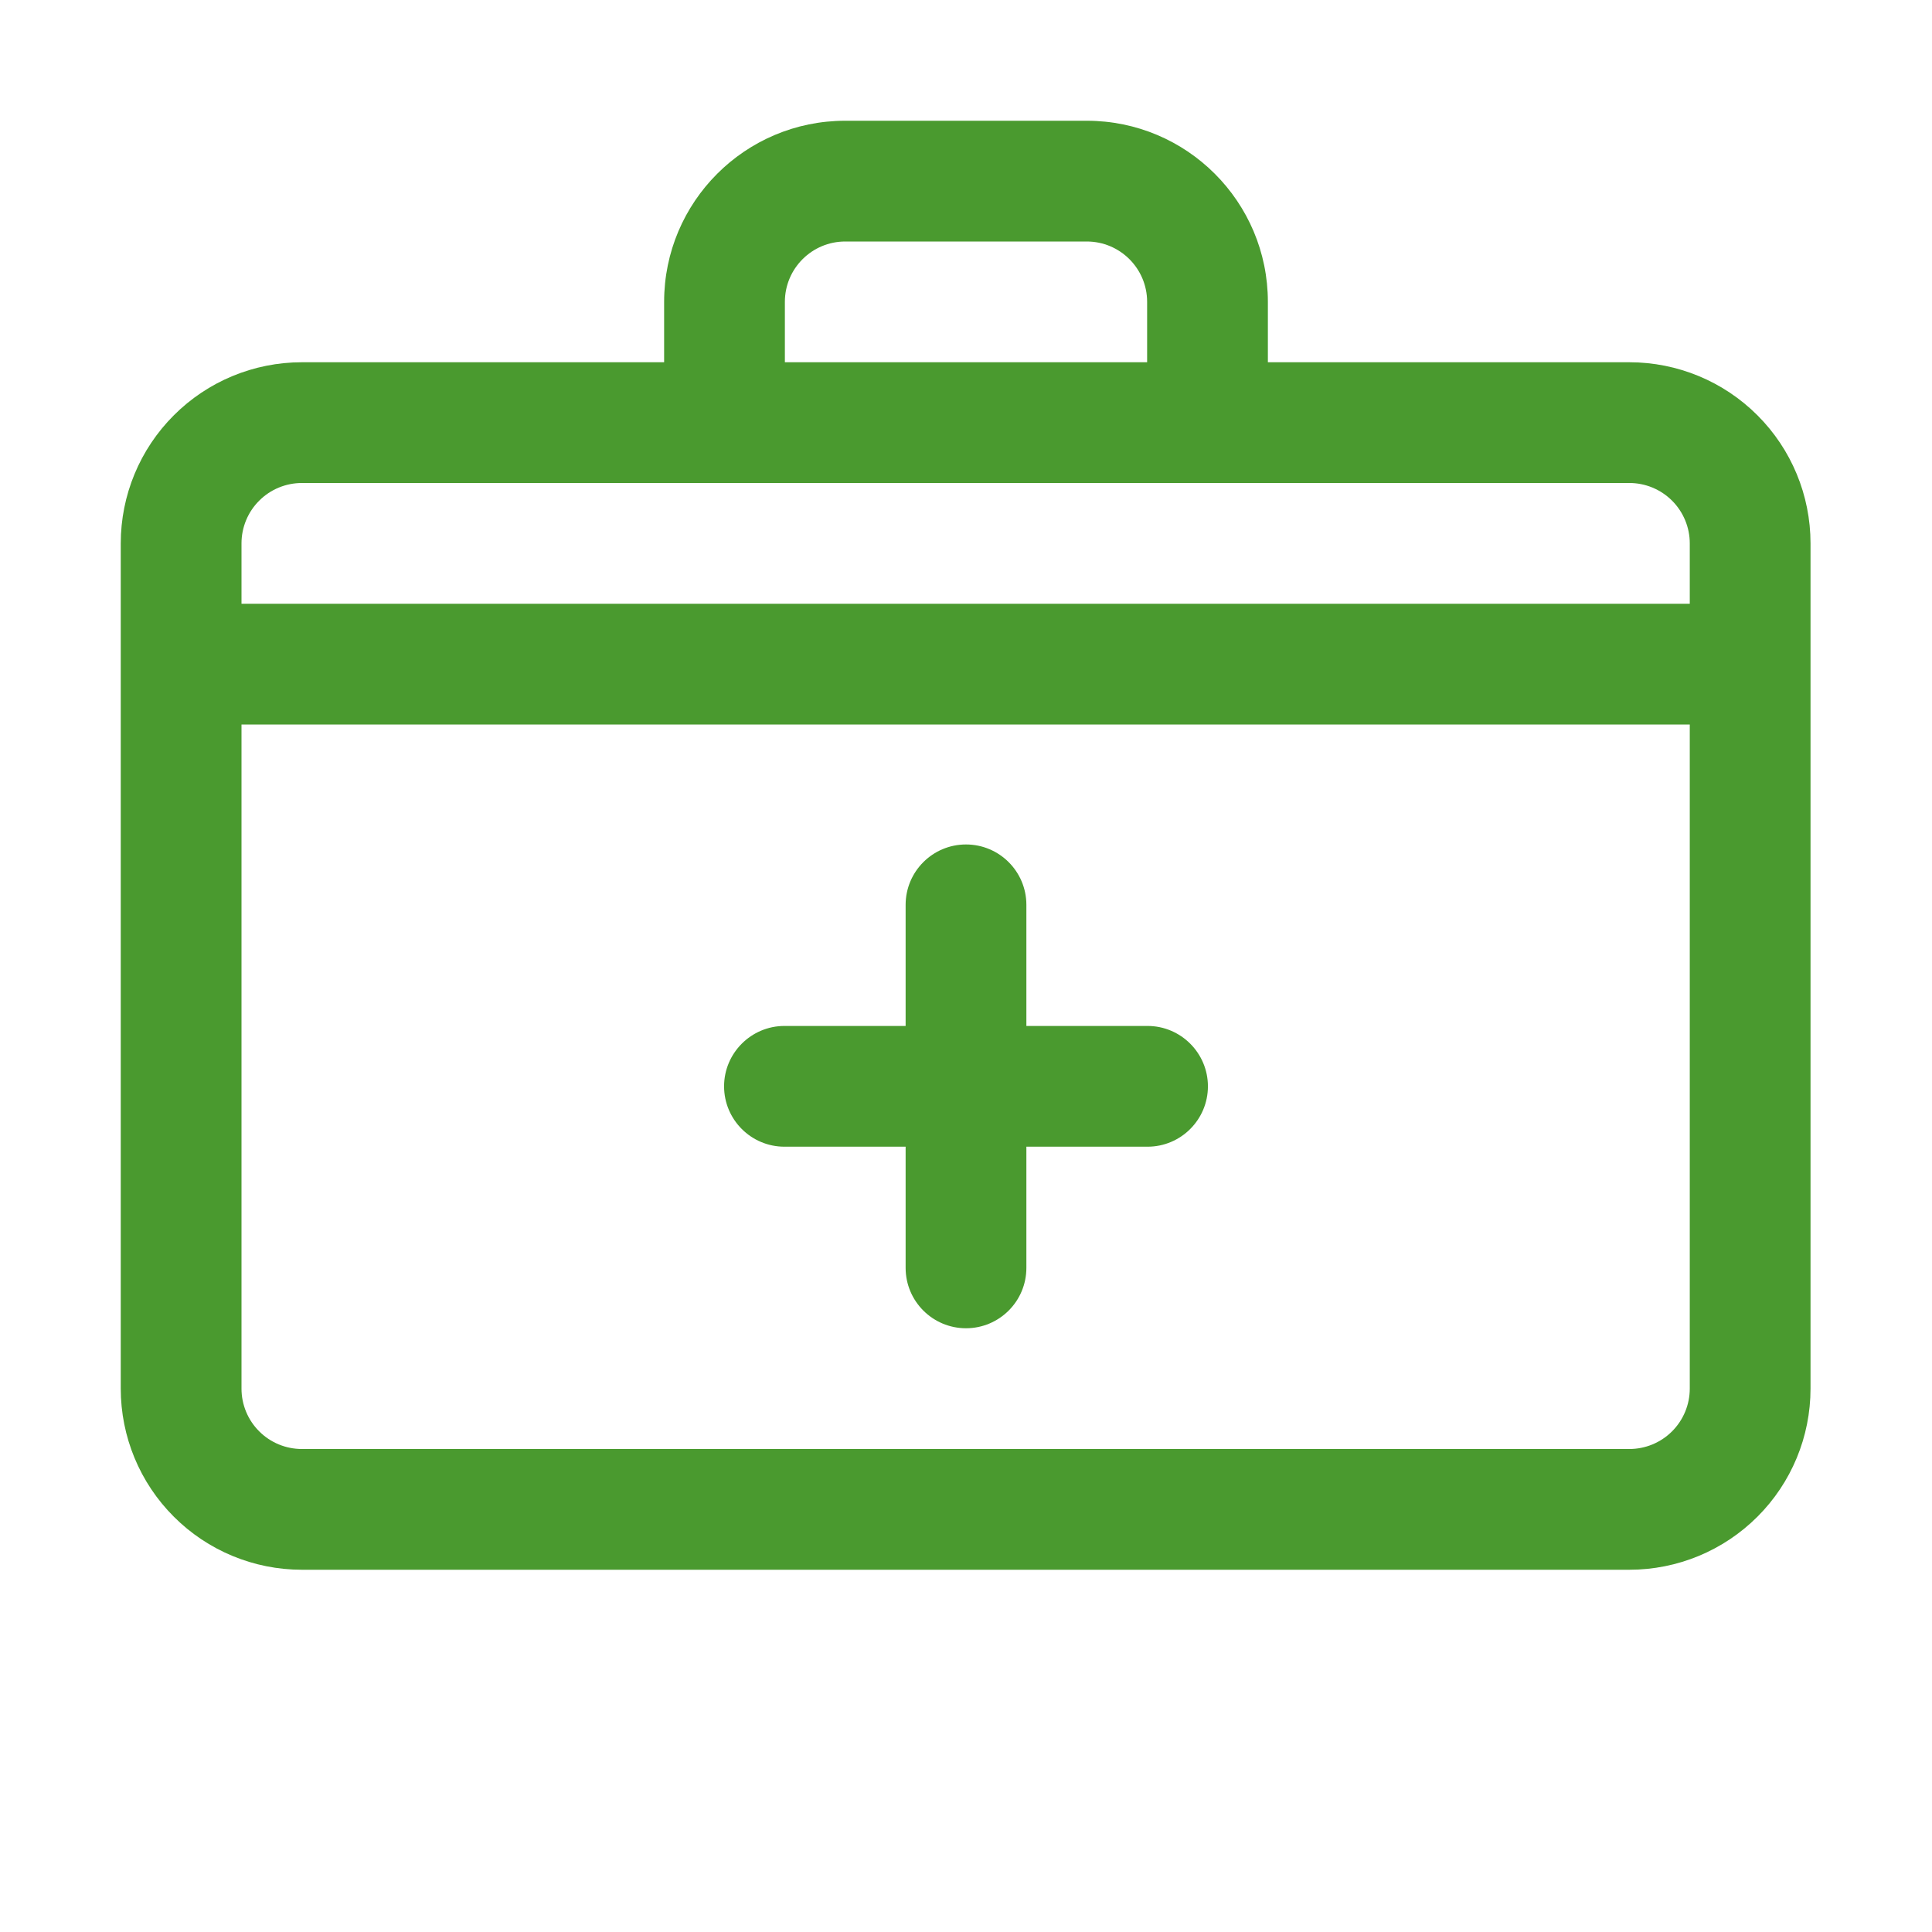 <svg xmlns="http://www.w3.org/2000/svg" xmlns:serif="http://www.serif.com/" xmlns:xlink="http://www.w3.org/1999/xlink" fill="#4A9A2F" width="800px" height="800px" viewBox="0 0 32 32" style="fill-rule:evenodd;clip-rule:evenodd;stroke-linejoin:round;stroke-miterlimit:2;" xml:space="preserve"><g id="SVGRepo_bgCarrier" stroke-width="0"></g><g id="SVGRepo_tracerCarrier" stroke-linecap="round" stroke-linejoin="round"></g><g id="SVGRepo_iconCarrier"><path d="M15,16.993l-2.007,0c-0.551,0 -1,0.449 -1,1c0,0.552 0.449,1 1,1l2.007,0l-0,2.007c-0,0.552 0.448,1 1,1c0.552,0 1,-0.448 1,-1l-0,-2.007l2.007,0c0.551,0 1,-0.448 1,-1c-0,-0.551 -0.449,-1 -1,-1l-2.007,0l-0,-2.006c-0,-0.552 -0.448,-1 -1,-1c-0.552,-0 -1,0.448 -1,1l-0,2.006Z"></path><path d="M11,6l-6,0c-0.796,-0 -1.559,0.316 -2.121,0.879c-0.563,0.562 -0.879,1.325 -0.879,2.121c0,3.463 0,10.537 0,14c-0,0.796 0.316,1.559 0.879,2.121c0.562,0.563 1.325,0.879 2.121,0.879c4.841,0 17.147,0 21.988,0c0.795,0 1.558,-0.316 2.121,-0.879c0.563,-0.562 0.879,-1.325 0.879,-2.121l-0,-14c-0,-0.796 -0.316,-1.559 -0.879,-2.121c-0.563,-0.563 -1.326,-0.879 -2.121,-0.879l-5.988,0l0,-1c-0,-1.657 -1.343,-3 -3,-3l-4,0c-1.657,0 -3,1.343 -3,3l-0,1Zm16.988,6l-0,11c-0,0.265 -0.106,0.52 -0.293,0.707c-0.188,0.188 -0.442,0.293 -0.707,0.293l-21.988,-0c-0.265,0 -0.52,-0.105 -0.707,-0.293c-0.188,-0.187 -0.293,-0.442 -0.293,-0.707l-0,-11l23.988,0Zm-0,-2l-23.988,0l-0,-1c-0,-0.265 0.105,-0.52 0.293,-0.707c0.187,-0.188 0.442,-0.293 0.707,-0.293l21.988,0c0.265,-0 0.519,0.105 0.707,0.293c0.187,0.187 0.293,0.442 0.293,0.707l-0,1Zm-8.988,-4l0,-1c-0,-0.552 -0.448,-1 -1,-1c-0,0 -4,0 -4,0c-0.552,0 -1,0.448 -1,1l-0,1l6,0Z"></path></g></svg>
